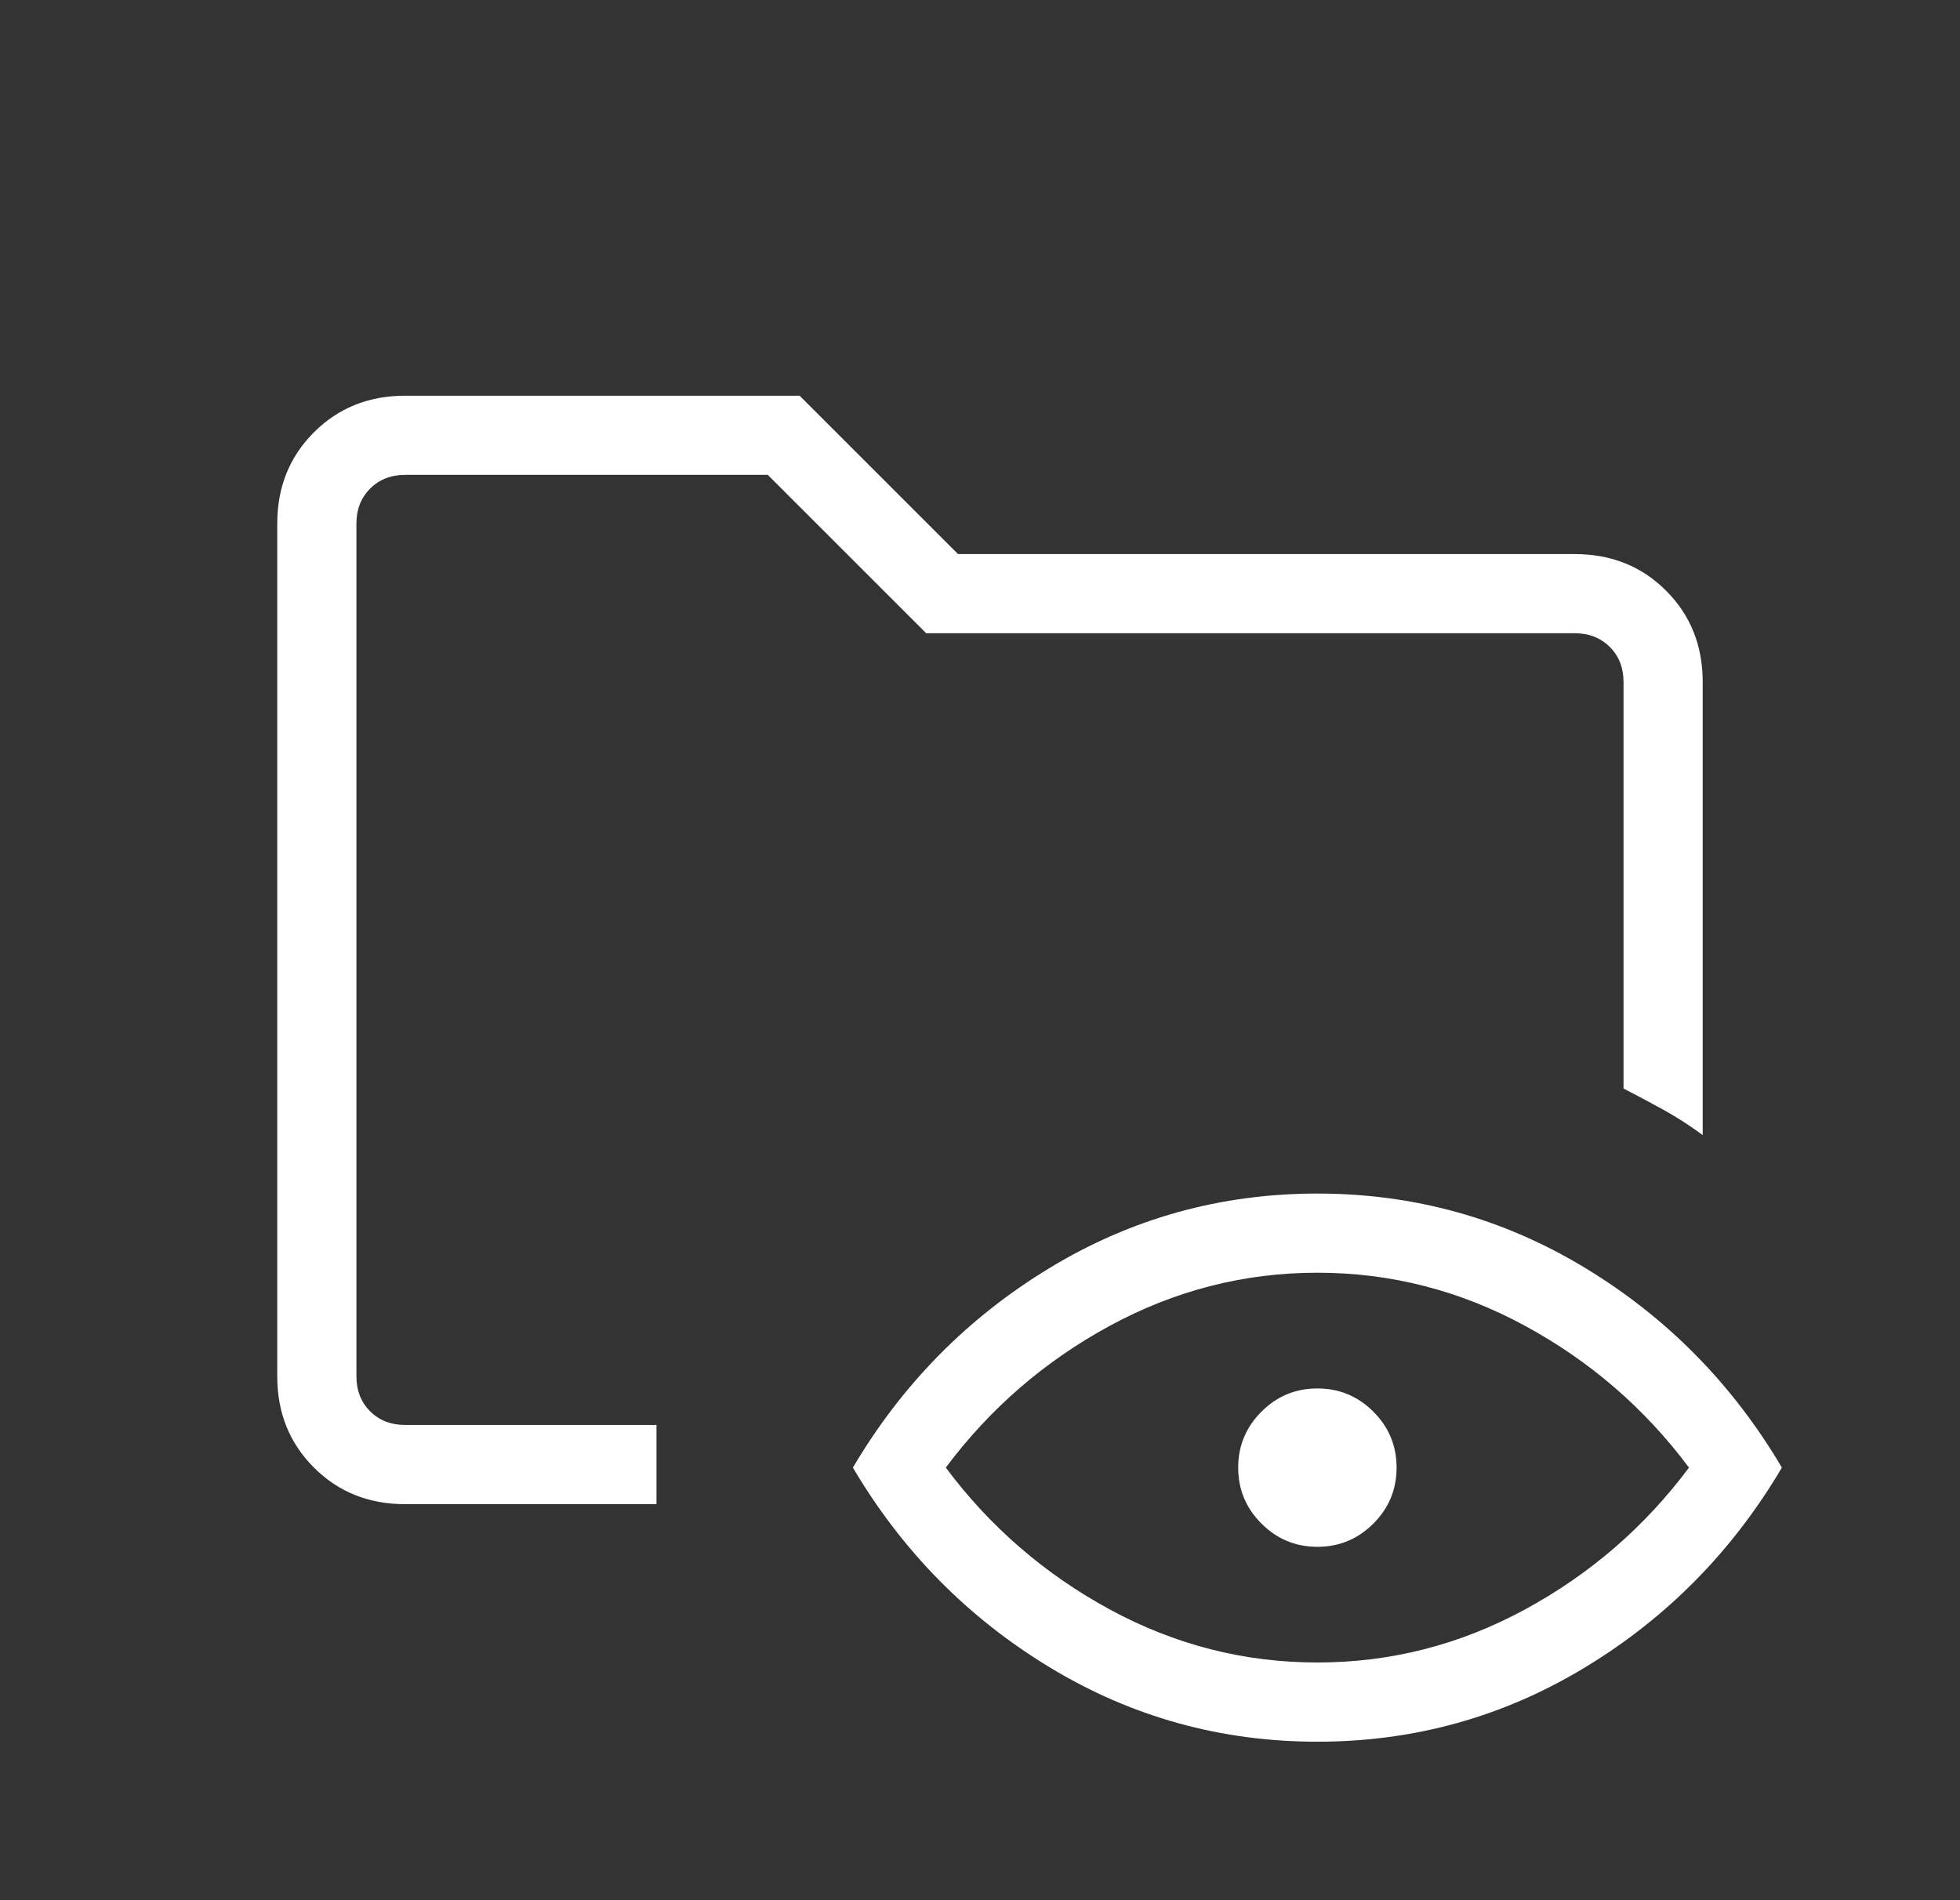 <svg width="33" height="32" viewBox="0 0 33 32" fill="none" xmlns="http://www.w3.org/2000/svg">
<rect x="0" y="0" width="33" height="32" fill="#333333" stroke="none"/>
<mask id="mask0_9286_32443" style="mask-type:alpha" maskUnits="userSpaceOnUse" x="0" y="0" width="33" height="32">
<rect x="0.668" width="32" height="32" fill="#D9D9D9"/>
</mask>
<g mask="url(#mask0_9286_32443)">
<path d="M6.822 25.331C6.208 25.331 5.696 25.125 5.285 24.714C4.874 24.303 4.668 23.791 4.668 23.177V8.818C4.668 8.204 4.874 7.692 5.285 7.281C5.696 6.87 6.208 6.664 6.822 6.664H13.463L16.13 9.331H26.514C27.128 9.331 27.64 9.536 28.051 9.947C28.462 10.358 28.668 10.871 28.668 11.485V19.115C28.456 18.958 28.239 18.818 28.017 18.695C27.794 18.572 27.567 18.45 27.335 18.331V11.485C27.335 11.245 27.258 11.049 27.104 10.895C26.95 10.741 26.753 10.664 26.514 10.664H15.594L12.927 7.997H6.822C6.583 7.997 6.386 8.074 6.232 8.228C6.078 8.382 6.001 8.579 6.001 8.818V23.177C6.001 23.416 6.078 23.613 6.232 23.767C6.386 23.921 6.583 23.997 6.822 23.997H11.053V25.331H6.822ZM22.181 29.331C20.552 29.331 19.048 28.913 17.671 28.077C16.293 27.241 15.189 26.12 14.36 24.715C15.189 23.31 16.293 22.19 17.671 21.354C19.048 20.518 20.552 20.1 22.181 20.1C23.81 20.1 25.313 20.518 26.691 21.354C28.069 22.19 29.172 23.31 30.001 24.715C29.172 26.12 28.069 27.241 26.691 28.077C25.313 28.913 23.81 29.331 22.181 29.331ZM22.181 27.997C23.413 27.997 24.578 27.7 25.674 27.105C26.771 26.51 27.692 25.714 28.437 24.715C27.692 23.717 26.771 22.921 25.674 22.326C24.578 21.731 23.413 21.433 22.181 21.433C20.948 21.433 19.784 21.731 18.687 22.326C17.591 22.921 16.67 23.717 15.924 24.715C16.67 25.714 17.591 26.51 18.687 27.105C19.784 27.7 20.948 27.997 22.181 27.997ZM22.181 26.049C21.813 26.049 21.499 25.918 21.239 25.658C20.978 25.397 20.847 25.083 20.847 24.715C20.847 24.348 20.978 24.034 21.239 23.773C21.499 23.512 21.813 23.382 22.181 23.382C22.548 23.382 22.862 23.512 23.123 23.773C23.384 24.034 23.514 24.348 23.514 24.715C23.514 25.083 23.384 25.397 23.123 25.658C22.862 25.918 22.548 26.049 22.181 26.049ZM6.001 23.997V7.997V18.308V16.92V23.997Z" fill="white"/>
</g>
</svg>

